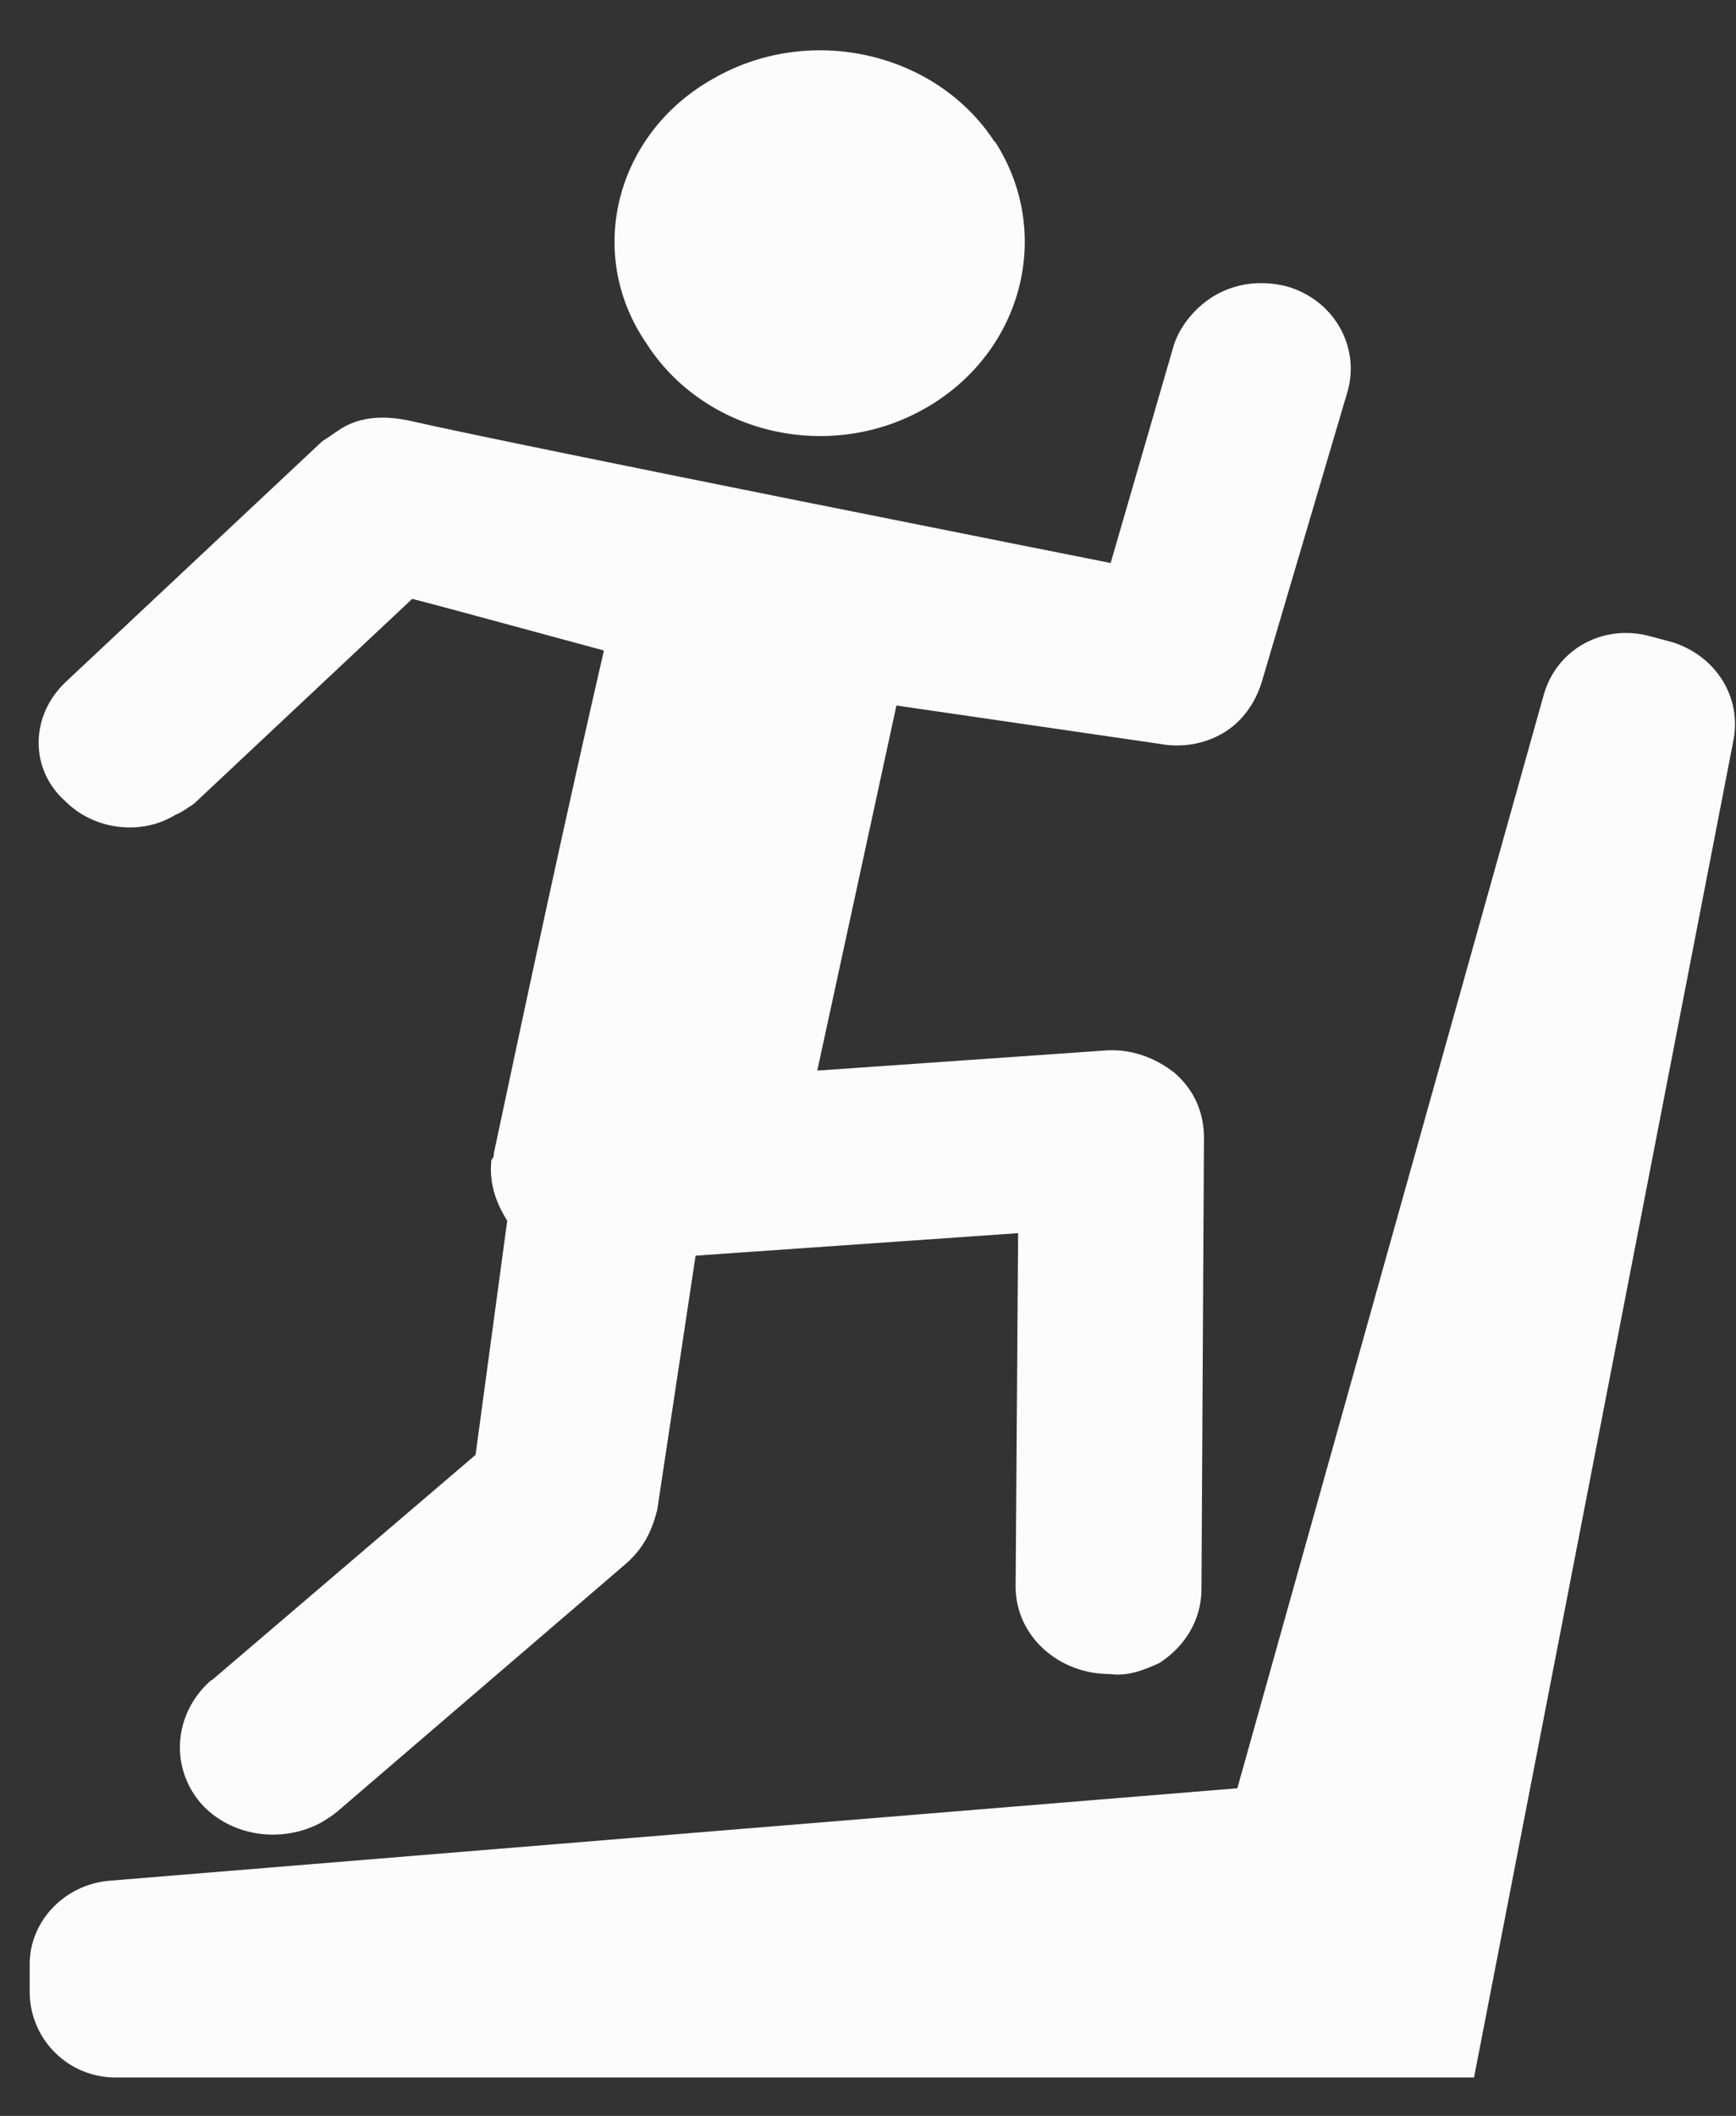 <svg width="32" height="39" viewBox="0 0 32 39" fill="none" xmlns="http://www.w3.org/2000/svg">
<rect x="0" y="0" width="32" height="39" fill="#333333" stroke="none"/>
<path fill-rule="evenodd" clip-rule="evenodd" d="M18.337 2.619C17.262 0.96 14.927 0.422 13.145 1.451C11.362 2.45 10.779 4.647 11.9 6.306C12.976 8.011 15.311 8.549 17.093 7.504C18.875 6.46 19.413 4.263 18.337 2.604L18.337 2.619ZM3.881 30.979C3.174 31.609 3.128 32.638 3.758 33.299C4.342 33.883 5.248 33.959 5.924 33.591C6.047 33.514 6.124 33.468 6.216 33.391L11.531 28.828C11.869 28.536 12.023 28.198 12.115 27.829L12.822 23.144L18.767 22.729L18.721 29.243C18.721 30.149 19.505 30.856 20.457 30.856C20.795 30.902 21.087 30.779 21.364 30.656C21.825 30.364 22.147 29.873 22.147 29.289L22.193 20.978C22.193 20.517 22.024 20.102 21.656 19.779C21.287 19.487 20.826 19.319 20.334 19.365L15.065 19.733L16.524 13.004L21.379 13.711C21.794 13.788 22.209 13.711 22.547 13.511C22.885 13.312 23.13 12.974 23.253 12.589L24.836 7.228C25.081 6.398 24.59 5.523 23.714 5.277C23.223 5.154 22.762 5.231 22.393 5.446C22.055 5.645 21.763 5.983 21.64 6.352L20.473 10.377C20.473 10.377 9.55 8.211 7.598 7.765C7.061 7.643 6.646 7.689 6.308 7.888C6.185 7.965 6.062 8.057 5.939 8.134L1.207 12.574C0.547 13.204 0.547 14.187 1.207 14.771C1.745 15.309 2.621 15.401 3.235 15.017C3.358 14.971 3.45 14.894 3.573 14.817L7.598 11.038C8.09 11.161 10.671 11.867 11.132 11.99C10.425 15.063 9.765 18.136 9.104 21.254C9.104 21.3 9.104 21.331 9.058 21.377C9.012 21.792 9.135 22.161 9.35 22.499L8.766 26.816L3.911 30.964L3.881 30.979ZM30.827 11.837L30.366 11.714C29.537 11.514 28.707 11.96 28.461 12.789L22.808 32.961L2.006 34.666C1.177 34.743 0.547 35.419 0.547 36.202L0.547 36.709C0.547 37.585 1.254 38.292 2.129 38.292L27.171 38.292L31.949 13.665C32.118 12.835 31.611 12.082 30.827 11.837Z" fill="#FCFCFC"/>
</svg>
